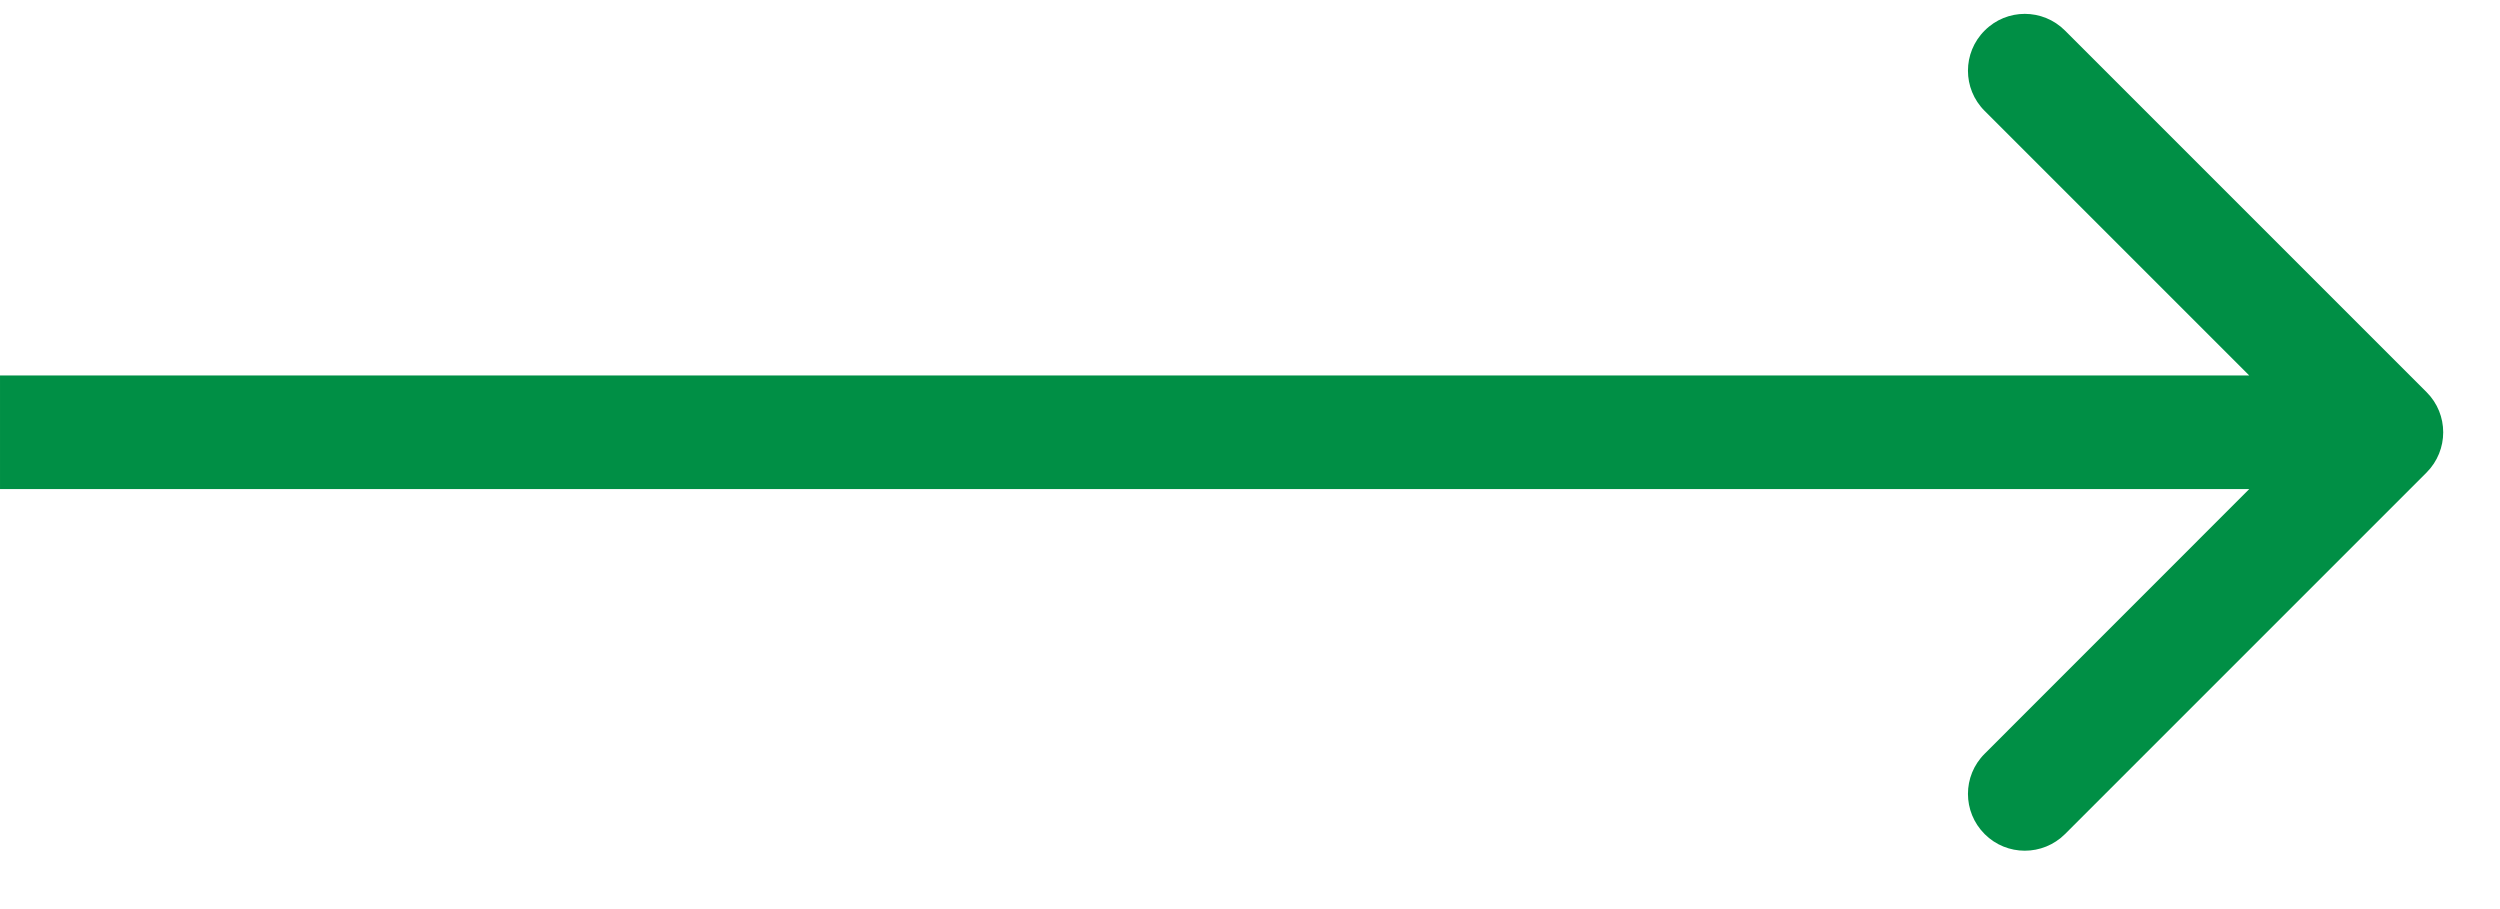 <?xml version="1.0" encoding="UTF-8"?>
<svg xmlns="http://www.w3.org/2000/svg" width="22" height="8" viewBox="0 0 22 8" fill="none">
  <path d="M21.354 4.158C21.549 3.962 21.549 3.646 21.354 3.451L18.172 0.269C17.976 0.073 17.66 0.073 17.465 0.269C17.269 0.464 17.269 0.781 17.465 0.976L20.293 3.804L17.465 6.633C17.269 6.828 17.269 7.144 17.465 7.34C17.66 7.535 17.976 7.535 18.172 7.34L21.354 4.158ZM6.10352e-05 4.304H21V3.304H6.10352e-05V4.304Z" fill="#008F45"></path>
</svg>
